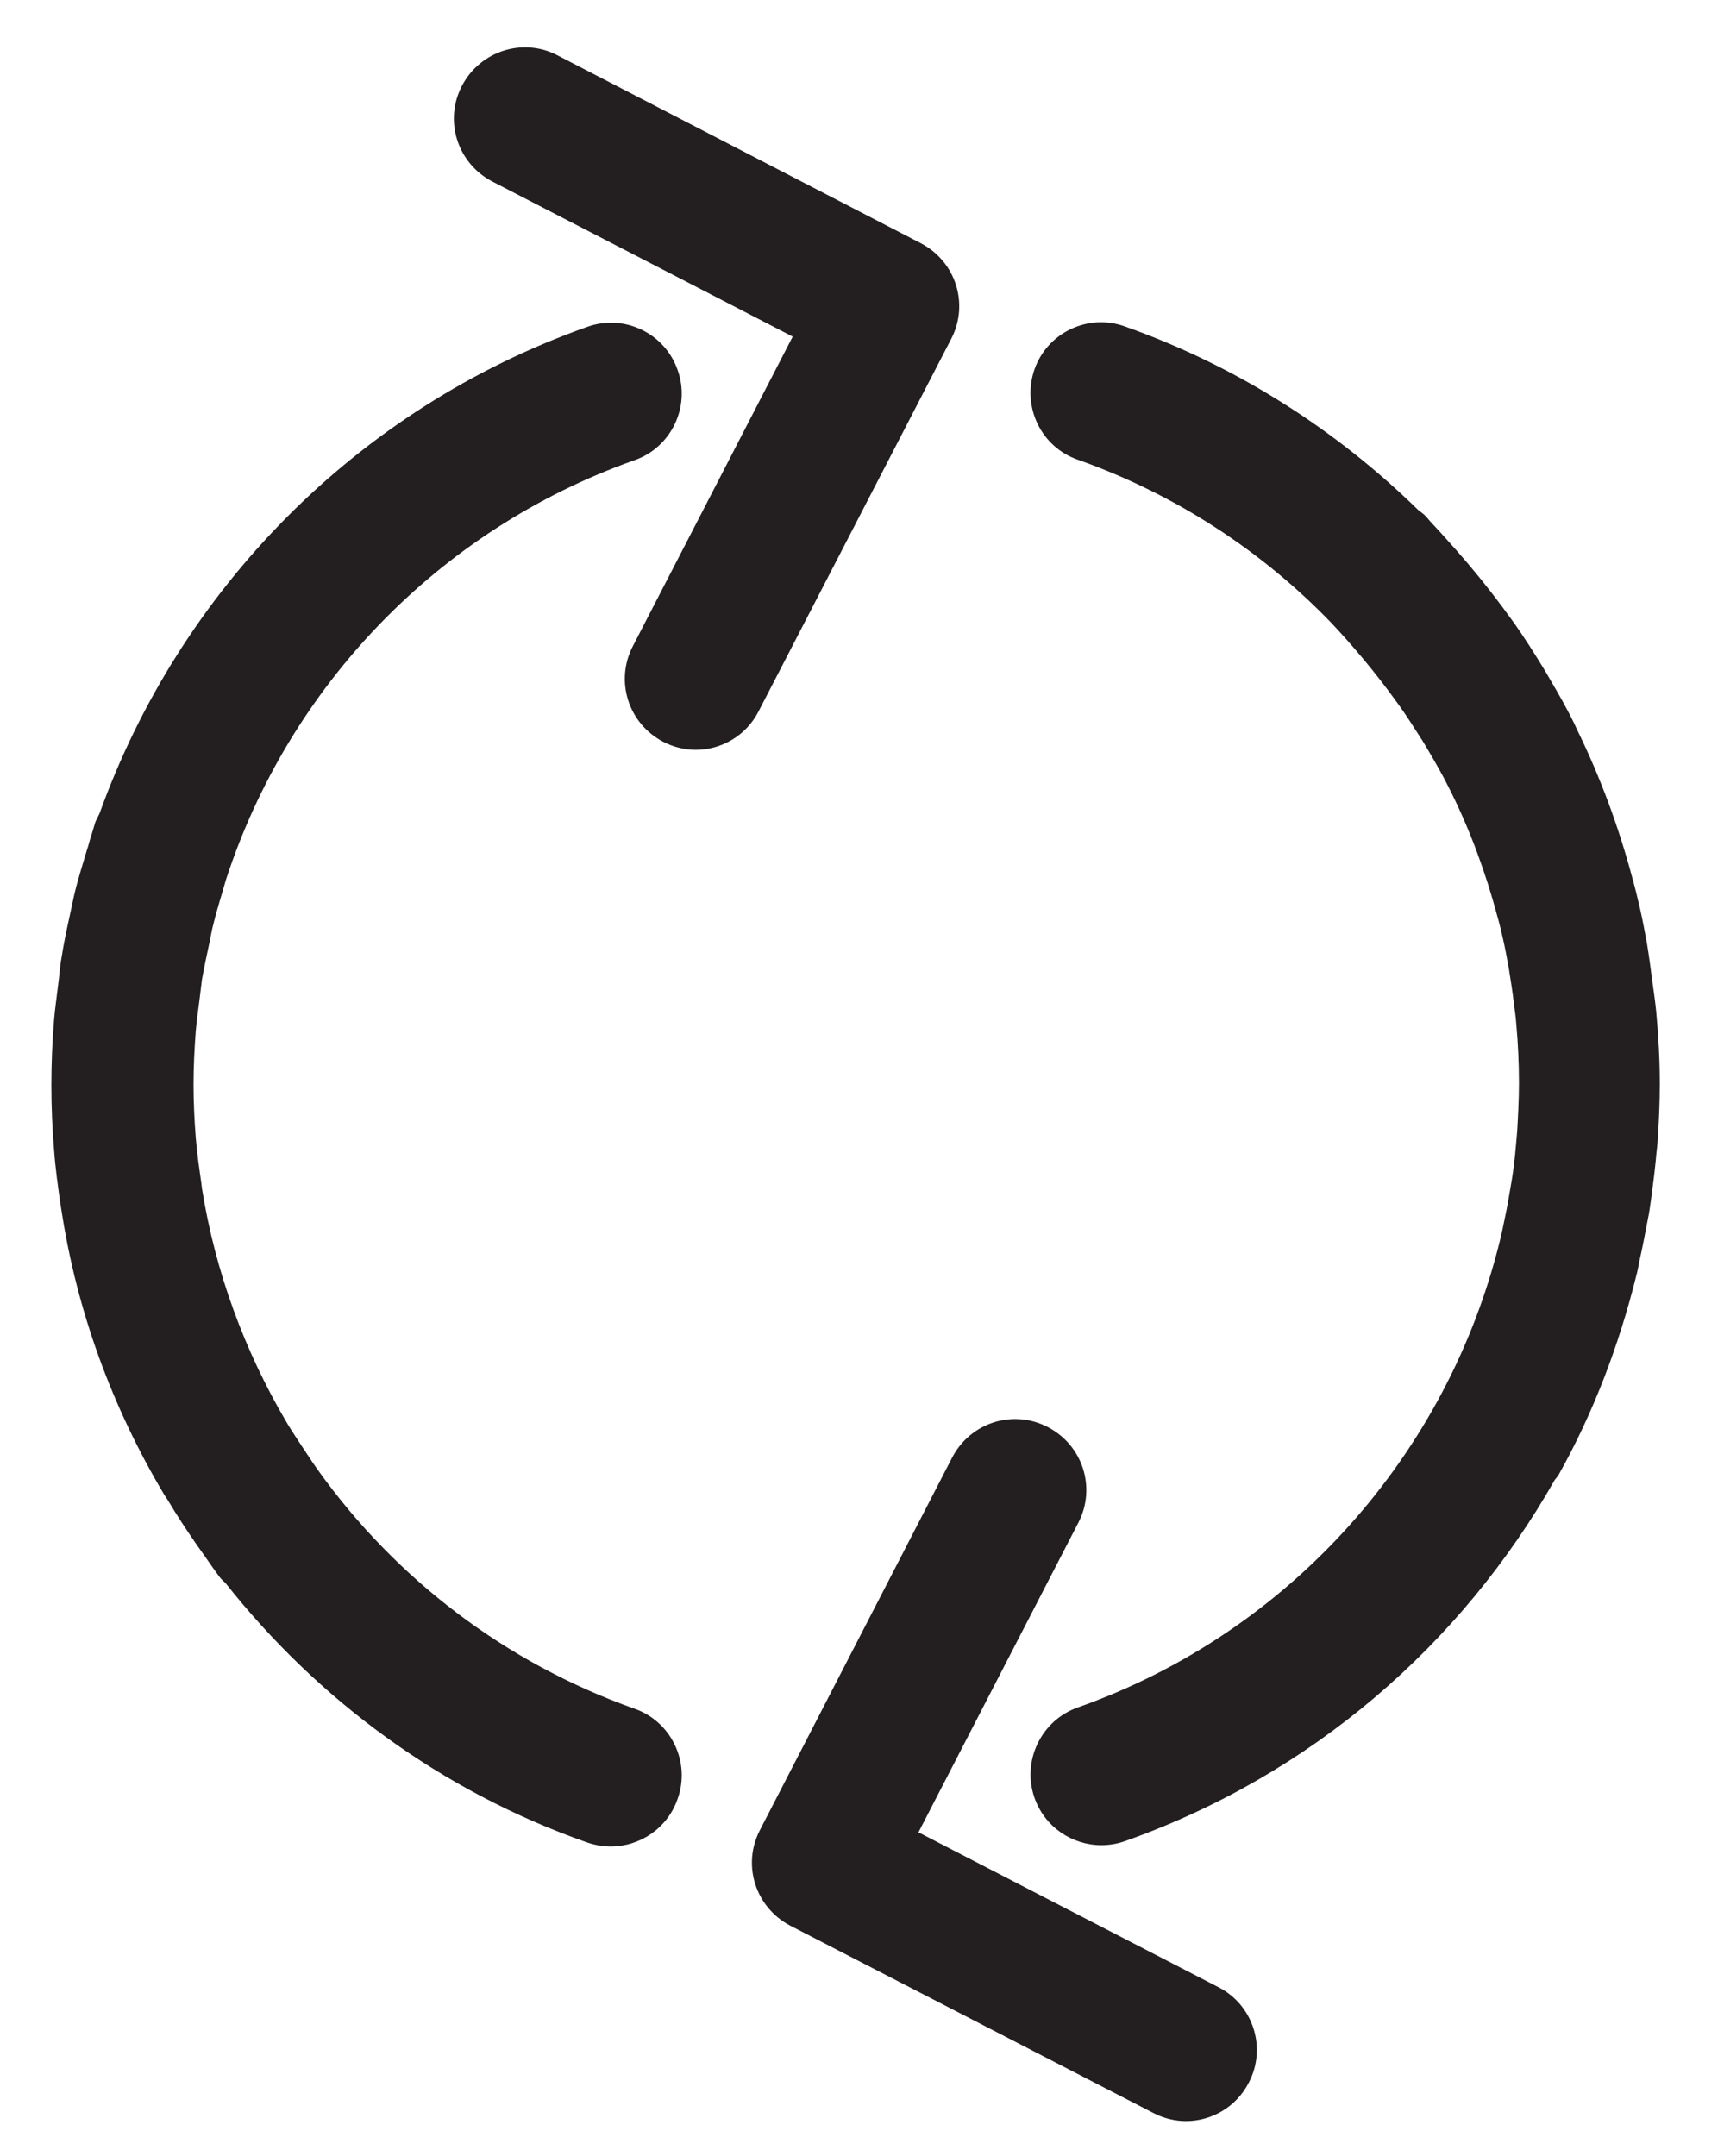 <?xml version="1.0" encoding="utf-8"?>
<!-- Generator: Adobe Illustrator 28.0.0, SVG Export Plug-In . SVG Version: 6.00 Build 0)  -->
<svg version="1.1" id="icons" xmlns="http://www.w3.org/2000/svg" xmlns:xlink="http://www.w3.org/1999/xlink" x="0px" y="0px"
	 viewBox="0 0 38.93 48.68" style="enable-background:new 0 0 38.93 48.68;" xml:space="preserve">
<style type="text/css">
	.st0{fill:#231F20;}
</style>
<g>
	<g>
		<g>
			<path class="st0" d="M36.95,28.8c0.03-0.11,0.05-0.22,0.07-0.33c0.07-0.31,0.13-0.62,0.19-0.94c0.03-0.14,0.05-0.29,0.07-0.43
				c0.04-0.3,0.08-0.6,0.11-0.91c0.01-0.14,0.03-0.27,0.04-0.41c0.03-0.44,0.05-0.87,0.05-1.31c0-0.54-0.03-1.08-0.08-1.62
				c-0.02-0.21-0.05-0.42-0.08-0.63c-0.04-0.31-0.08-0.61-0.13-0.92c-0.05-0.27-0.1-0.54-0.16-0.8c-0.05-0.21-0.1-0.43-0.16-0.64
				c-0.31-1.17-0.73-2.31-1.26-3.39c-0.02-0.04-0.04-0.09-0.06-0.13c-0.17-0.35-0.36-0.68-0.56-1.02c-0.06-0.11-0.13-0.22-0.19-0.32
				c-0.19-0.31-0.39-0.62-0.6-0.92c-0.09-0.12-0.18-0.25-0.27-0.37c-0.32-0.43-0.66-0.85-1.02-1.26c-0.19-0.21-0.37-0.42-0.57-0.63
				c-0.06-0.06-0.1-0.12-0.16-0.18c-0.05-0.05-0.1-0.08-0.15-0.12c-1.85-1.81-4.09-3.25-6.63-4.15c-0.83-0.3-1.75,0.14-2.04,0.97
				c-0.29,0.83,0.14,1.75,0.98,2.04c2.2,0.78,4.14,2.05,5.7,3.66c0.19,0.2,0.37,0.4,0.55,0.61c0.26,0.3,0.51,0.61,0.75,0.93
				c0.08,0.11,0.17,0.23,0.25,0.34c0.17,0.24,0.33,0.49,0.49,0.74c0.06,0.09,0.11,0.18,0.17,0.28c0.16,0.27,0.32,0.55,0.46,0.83
				c0.02,0.04,0.04,0.08,0.06,0.12c0.44,0.89,0.78,1.82,1.04,2.79c0.05,0.17,0.09,0.35,0.13,0.52c0.05,0.22,0.09,0.44,0.13,0.66
				c0.04,0.25,0.08,0.5,0.11,0.75c0.02,0.17,0.05,0.35,0.06,0.52c0.04,0.44,0.06,0.88,0.06,1.33c0,0.36-0.02,0.72-0.04,1.08
				c-0.01,0.11-0.02,0.22-0.03,0.34c-0.02,0.25-0.05,0.5-0.09,0.75c-0.02,0.12-0.04,0.23-0.06,0.35c-0.04,0.26-0.1,0.52-0.15,0.77
				c-0.02,0.09-0.04,0.18-0.06,0.26c-1.18,4.81-4.72,8.84-9.53,10.54c-0.83,0.29-1.27,1.21-0.98,2.04c0.23,0.66,0.85,1.07,1.51,1.07
				c0.18,0,0.36-0.03,0.53-0.09c4.21-1.49,7.6-4.44,9.71-8.16c0.03-0.04,0.07-0.08,0.09-0.12C35.98,31.9,36.56,30.37,36.95,28.8z"/>
			<path class="st0" d="M21.48,7.65c0.41-0.79,0.1-1.75-0.69-2.16l-8.2-4.24c-0.78-0.41-1.75-0.1-2.16,0.69
				c-0.41,0.79-0.1,1.75,0.69,2.16l6.78,3.5l-3.61,6.99c-0.41,0.79-0.1,1.75,0.69,2.16c0.23,0.12,0.49,0.18,0.73,0.18
				c0.58,0,1.14-0.32,1.42-0.87L21.48,7.65z"/>
			<path class="st0" d="M14.33,38.58c-2.93-1.04-5.39-2.94-7.13-5.36c-0.05-0.07-0.1-0.14-0.14-0.2c-0.18-0.27-0.36-0.54-0.53-0.81
				c-0.02-0.03-0.04-0.07-0.06-0.1c-0.95-1.61-1.61-3.4-1.91-5.28c0-0.03-0.01-0.06-0.01-0.09c-0.05-0.35-0.1-0.7-0.13-1.06
				c-0.03-0.39-0.05-0.79-0.05-1.19c0-0.4,0.02-0.8,0.05-1.2c0.02-0.23,0.05-0.45,0.08-0.68c0.02-0.16,0.04-0.33,0.06-0.49
				c0.05-0.28,0.11-0.56,0.17-0.84c0.02-0.1,0.04-0.2,0.06-0.3c0.07-0.3,0.16-0.6,0.25-0.9c0.02-0.07,0.04-0.14,0.06-0.21
				c1.41-4.34,4.77-7.9,9.23-9.48c0.83-0.29,1.27-1.21,0.97-2.04c-0.29-0.83-1.21-1.27-2.04-0.97c-5.22,1.85-9.2,5.95-11.01,10.98
				c-0.03,0.07-0.07,0.13-0.1,0.21c-0.03,0.1-0.06,0.2-0.09,0.3c-0.04,0.11-0.06,0.22-0.1,0.33c-0.1,0.34-0.21,0.68-0.29,1.03
				c-0.03,0.14-0.06,0.28-0.09,0.42c-0.07,0.32-0.14,0.64-0.19,0.97c-0.04,0.21-0.05,0.43-0.08,0.64c-0.03,0.26-0.07,0.52-0.09,0.78
				c-0.04,0.48-0.06,0.97-0.06,1.46c0,0.49,0.02,0.97,0.06,1.45c0.03,0.43,0.09,0.85,0.15,1.27c0.01,0.04,0.01,0.08,0.02,0.12
				c0.35,2.27,1.14,4.43,2.32,6.41c0.03,0.04,0.05,0.08,0.08,0.12c0.2,0.34,0.42,0.67,0.64,0.99c0.06,0.08,0.11,0.16,0.17,0.24
				c0.12,0.17,0.24,0.35,0.37,0.52c0.04,0.05,0.08,0.08,0.12,0.12c2.08,2.63,4.87,4.7,8.17,5.86c0.18,0.06,0.36,0.09,0.53,0.09
				c0.66,0,1.28-0.41,1.51-1.07C15.6,39.79,15.16,38.87,14.33,38.58z"/>
			<path class="st0" d="M27.52,44.87l-6.78-3.5l3.61-6.99c0.41-0.79,0.1-1.75-0.69-2.16c-0.79-0.41-1.75-0.1-2.16,0.69l-4.34,8.41
				c-0.41,0.79-0.1,1.75,0.69,2.16l8.2,4.23c0.23,0.12,0.49,0.18,0.73,0.18c0.58,0,1.14-0.32,1.42-0.87
				C28.61,46.24,28.3,45.27,27.52,44.87z"/>
		</g>
	</g>
</g>
</svg>
